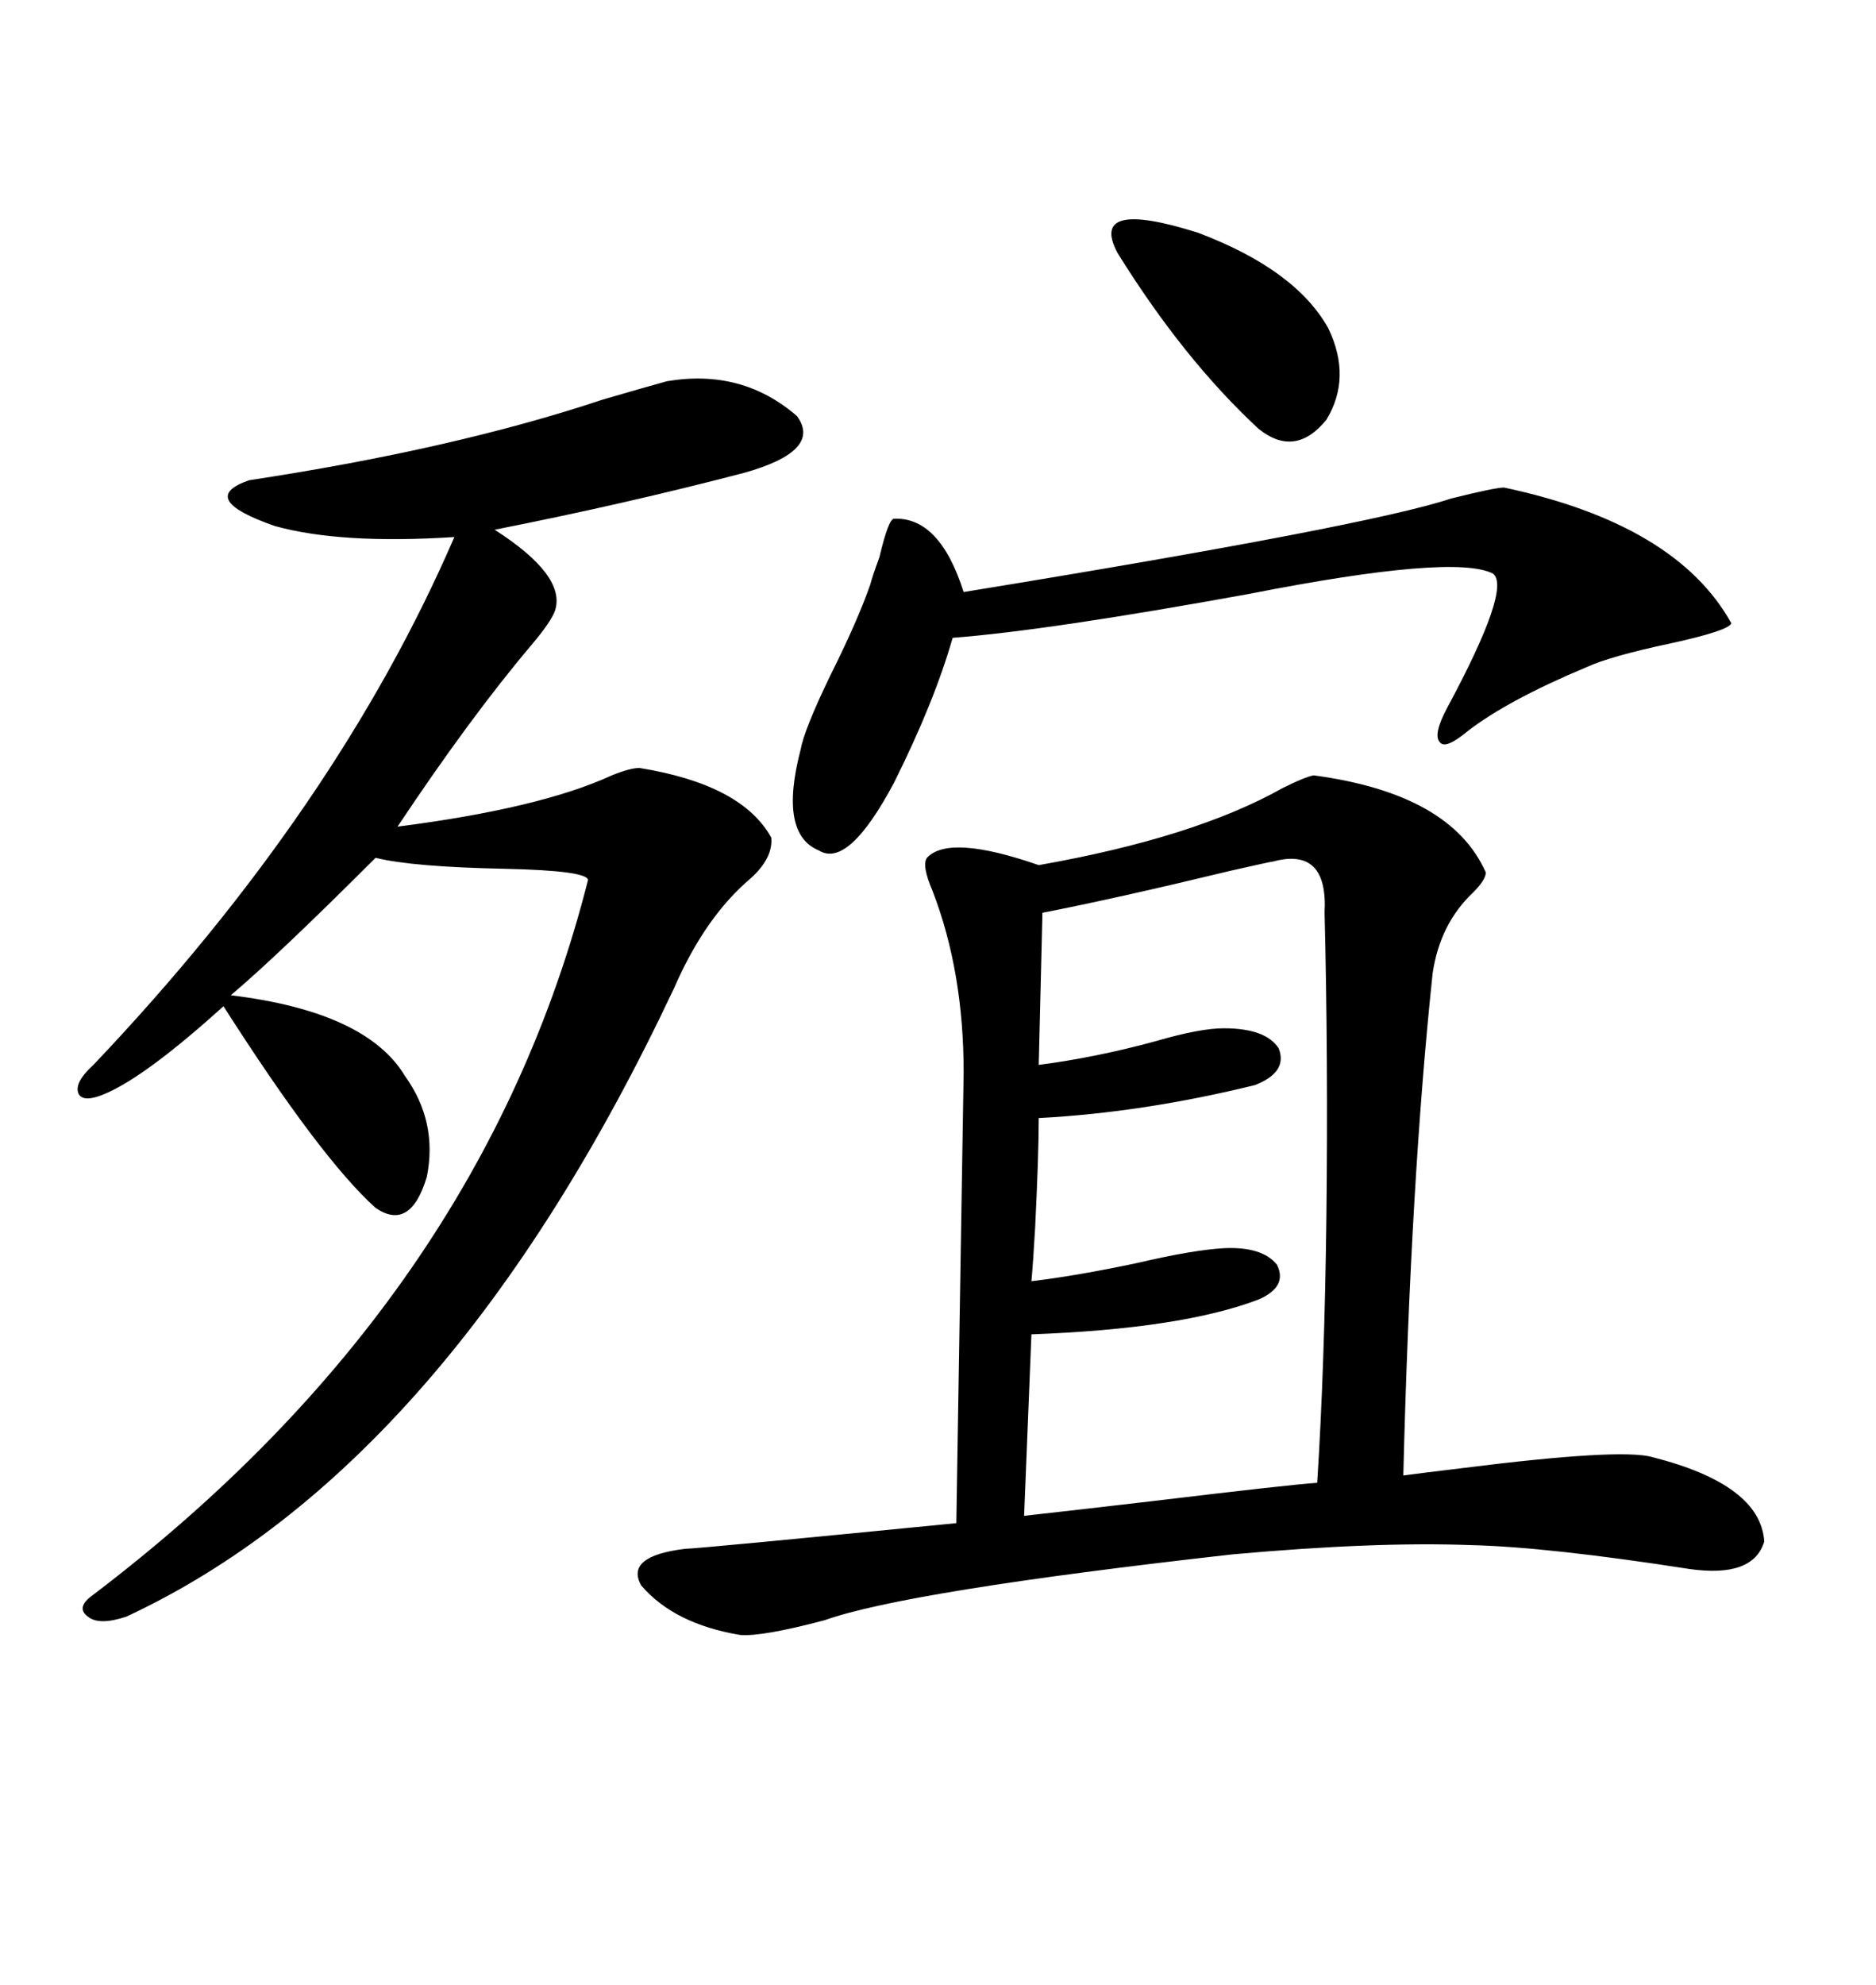 <svg xmlns="http://www.w3.org/2000/svg" xmlns:xlink="http://www.w3.org/1999/xlink" width="300" height="317.285"><path d="M210.06 123.93L210.06 123.93Q232.03 126.86 237.60 139.45L237.60 139.45Q237.60 140.63 235.55 142.68L235.55 142.68Q230.27 147.66 229.10 155.57L229.10 155.57Q225.59 188.67 224.41 235.84L224.41 235.84Q226.46 235.55 233.79 234.67L233.79 234.67Q259.28 231.45 264.26 232.91L264.26 232.91Q281.54 237.30 282.13 246.39L282.13 246.39Q280.37 252.25 270.12 250.78L270.12 250.78Q247.56 247.27 235.25 246.97L235.25 246.97Q220.02 246.39 197.17 248.44L197.17 248.44Q145.02 254.30 131.84 258.98L131.84 258.98Q121.88 261.62 118.36 261.33L118.36 261.33Q107.81 259.57 102.54 253.42L102.54 253.42Q99.90 248.73 109.57 247.56L109.57 247.56Q111.33 247.56 152.93 243.46L152.93 243.46L154.10 171.39Q154.10 155.27 149.12 142.38L149.12 142.38Q147.36 138.28 148.24 137.11L148.24 137.11Q151.76 133.30 166.11 138.28L166.11 138.28Q191.02 133.89 205.08 125.98L205.08 125.98Q208.59 124.22 210.06 123.93ZM106.64 60.94L106.64 60.94Q118.65 58.89 127.44 66.50L127.44 66.50Q131.54 72.07 118.95 75.59L118.95 75.59Q99.90 80.57 79.10 84.67L79.10 84.67Q90.53 91.99 88.77 97.56L88.77 97.56Q88.18 99.32 84.96 103.13L84.96 103.13Q75.29 114.55 63.57 132.13L63.57 132.13Q86.43 129.20 97.85 123.93L97.85 123.93Q100.78 122.75 102.25 122.75L102.25 122.75Q118.65 125.39 123.34 133.89L123.34 133.89Q123.63 137.11 120.12 140.33L120.12 140.33Q112.79 146.48 107.81 157.91L107.81 157.91Q71.78 234.38 20.21 258.40L20.21 258.40Q15.82 259.86 14.06 258.40L14.06 258.40Q12.01 256.93 14.94 254.88L14.94 254.88Q77.05 207.71 94.04 140.63L94.04 140.63Q93.75 139.16 80.86 138.87L80.86 138.87Q65.92 138.57 60.06 137.11L60.06 137.11Q44.53 152.64 36.91 159.08L36.91 159.08Q58.59 161.72 64.75 171.97L64.75 171.97Q70.02 179.30 68.26 188.09L68.26 188.09Q65.63 196.88 60.06 193.07L60.06 193.07Q51.27 185.16 35.74 160.84L35.74 160.84Q23.73 171.68 17.29 174.61L17.29 174.61Q13.48 176.37 12.60 174.90L12.60 174.90Q11.72 173.14 14.94 170.21L14.94 170.21Q53.91 129.20 72.66 85.84L72.66 85.84Q54.49 87.01 43.95 84.08L43.95 84.08Q31.35 79.69 39.84 76.76L39.84 76.76Q72.66 71.78 96.39 63.87L96.39 63.87Q103.42 61.82 106.64 60.94ZM203.61 137.70L203.61 137.70Q203.32 137.70 196.88 139.16L196.88 139.16Q178.71 143.55 166.70 145.90L166.70 145.90L166.11 170.21Q175.20 169.04 184.86 166.41L184.86 166.41Q191.89 164.36 195.70 164.36L195.70 164.36Q202.44 164.36 204.49 167.58L204.49 167.58Q205.96 171.39 200.68 173.44L200.68 173.44Q182.81 177.83 166.11 178.71L166.11 178.71Q166.11 184.57 165.53 196.29L165.53 196.29Q165.23 201.56 164.94 204.79L164.94 204.79Q172.27 203.91 181.93 201.86L181.93 201.86Q190.72 199.80 195.70 199.51L195.70 199.51Q201.86 199.22 204.20 202.15L204.20 202.15Q205.96 205.66 201.27 207.71L201.27 207.71Q188.96 212.40 164.94 213.28L164.94 213.28L163.77 242.29Q171.68 241.41 184.28 239.94L184.28 239.94Q206.25 237.30 210.64 237.01L210.64 237.01Q211.82 218.55 212.11 194.53L212.11 194.53Q212.40 169.34 211.82 145.90L211.82 145.90Q212.40 135.35 203.61 137.70ZM240.53 77.93L240.53 77.93Q268.07 83.79 276.86 99.61L276.86 99.61Q276.56 100.78 267.19 102.83L267.19 102.83Q257.52 104.88 253.71 106.64L253.71 106.64Q241.11 111.91 234.67 116.89L234.67 116.89Q231.15 119.82 230.27 118.65L230.27 118.65Q229.10 117.48 231.45 113.09L231.45 113.09Q241.70 94.04 238.77 91.70L238.77 91.70Q232.62 88.48 199.80 94.92L199.80 94.92Q167.58 100.78 152.34 101.95L152.34 101.95Q149.41 112.21 142.97 125.10L142.97 125.10Q135.64 138.87 130.96 135.94L130.96 135.94Q124.51 133.30 128.03 119.82L128.03 119.82Q128.61 116.60 132.71 108.11L132.71 108.11Q137.11 99.32 139.16 93.46L139.16 93.46Q139.45 92.29 140.63 89.06L140.63 89.06Q142.09 82.91 142.97 82.91L142.97 82.91Q150.29 82.62 154.10 94.63L154.10 94.63Q218.85 84.08 232.03 79.69L232.03 79.69Q239.06 77.93 240.53 77.93ZM178.71 40.43L178.71 40.43Q174.02 31.64 191.60 37.21L191.60 37.21Q207.13 43.07 212.40 52.44L212.40 52.44Q216.21 60.35 212.11 67.09L212.11 67.09Q207.13 73.24 201.27 68.55L201.27 68.55Q189.26 57.42 178.71 40.43Z"/></svg>